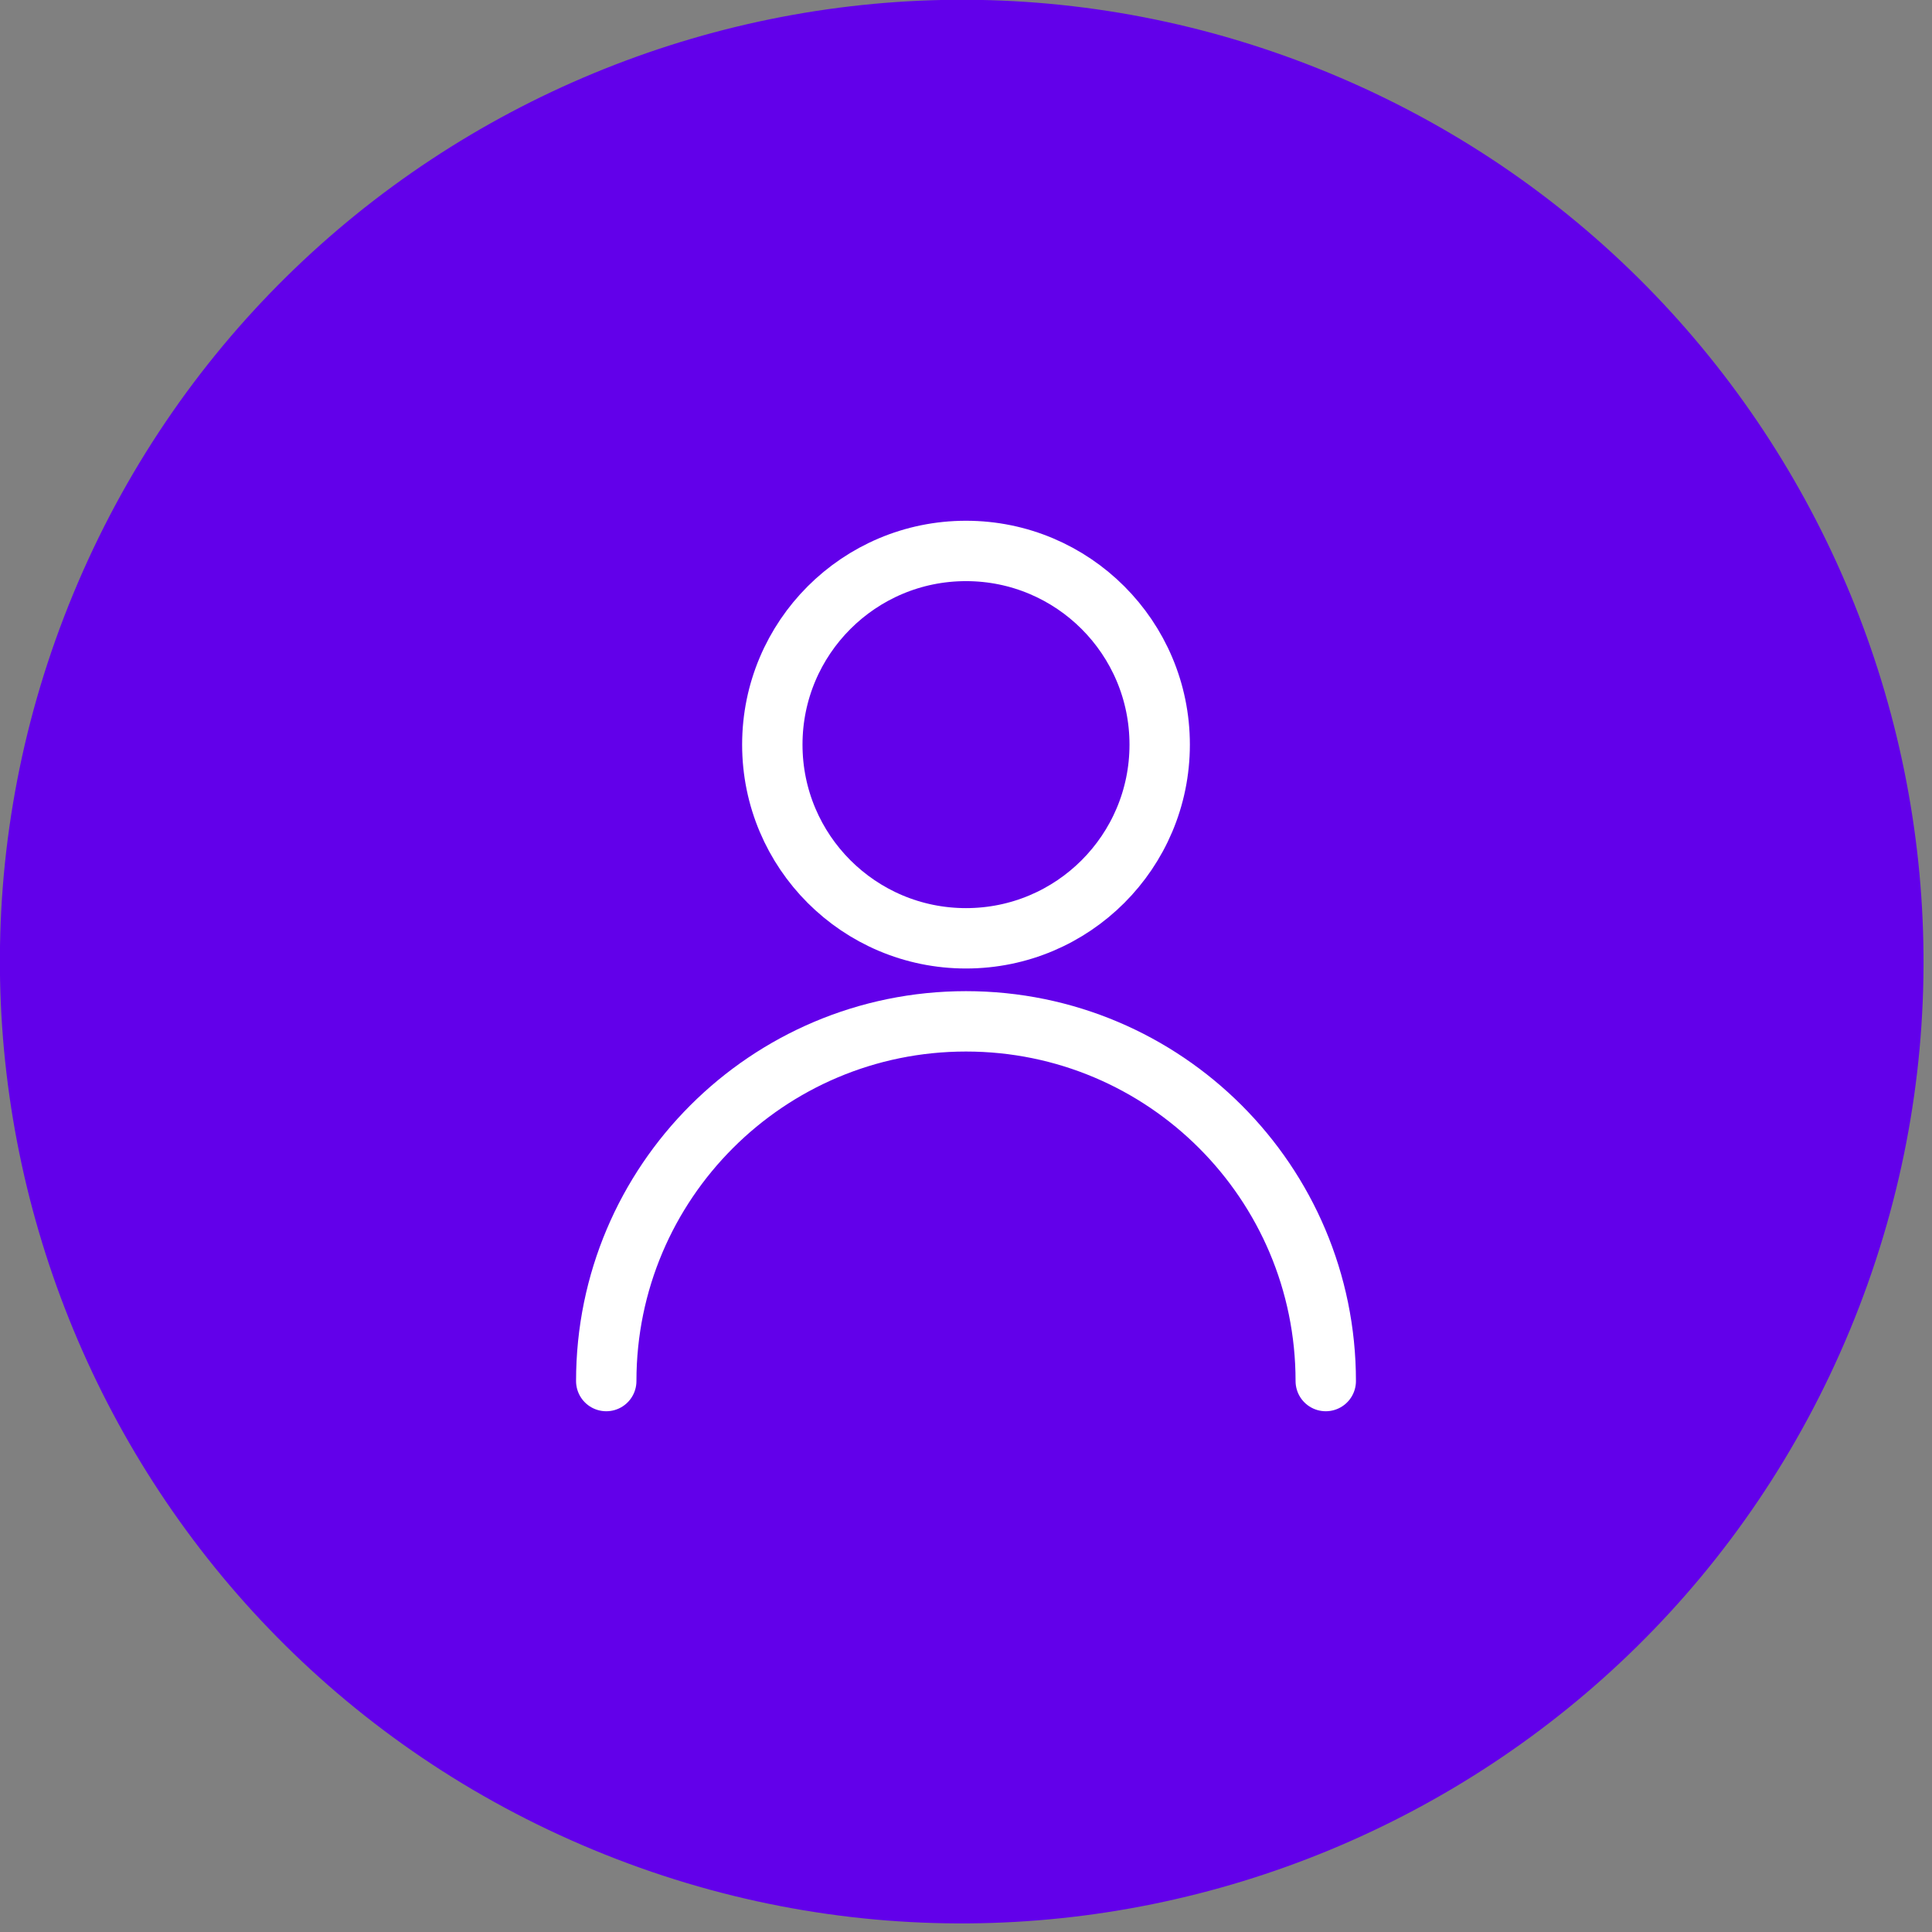 <svg width="48" height="48" viewBox="0 0 48 48" fill="none" xmlns="http://www.w3.org/2000/svg">
<rect x="0" y="0" width="48" height="48" fill="#808080" stroke="none"/>
<g clip-path="url(#clip0_807_5806)">
<path d="M45.965 33.033C51.014 20.843 45.226 6.869 33.036 1.819C20.846 -3.23 6.871 2.559 1.822 14.748C-3.227 26.938 2.562 40.913 14.752 45.962C26.941 51.011 40.916 45.223 45.965 33.033Z" fill="#6200EA"/>
<path fill-rule="evenodd" clip-rule="evenodd" d="M24 23.312C26.658 23.312 28.812 21.158 28.812 18.5C28.812 15.842 26.658 13.688 24 13.688C21.342 13.688 19.188 15.842 19.188 18.5C19.188 21.158 21.342 23.312 24 23.312Z" stroke="white" stroke-width="1.5" stroke-linecap="round" stroke-linejoin="round"/>
<path d="M15.062 34.312C15.062 29.377 19.064 25.375 24 25.375C28.936 25.375 32.938 29.377 32.938 34.312" stroke="white" stroke-width="1.5" stroke-linecap="round" stroke-linejoin="round"/>
</g>
<defs>
<clipPath id="clip0_807_5806">
<rect width="47.79" height="47.79" fill="white"/>
</clipPath>
</defs>
</svg>
